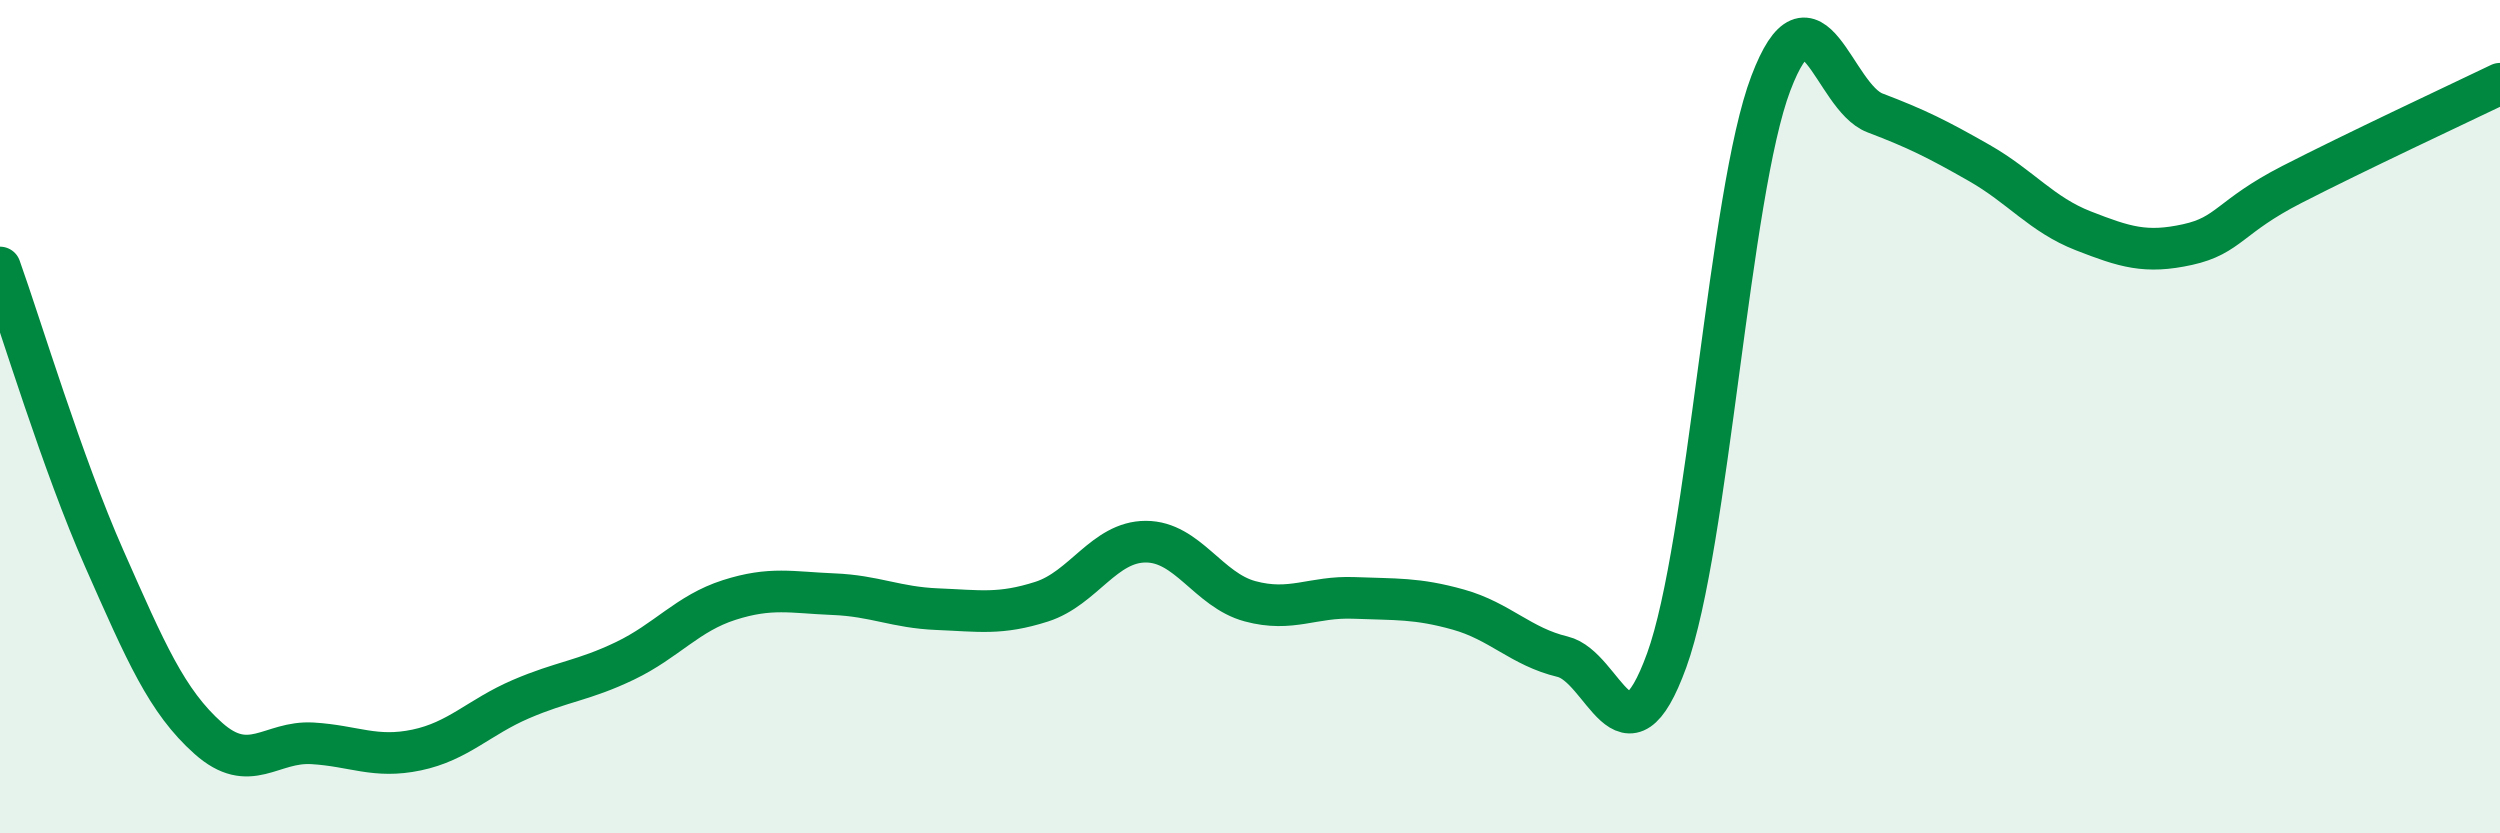 
    <svg width="60" height="20" viewBox="0 0 60 20" xmlns="http://www.w3.org/2000/svg">
      <path
        d="M 0,6.42 C 0.5,7.82 1.5,11.14 2.5,13.4 C 3.5,15.66 4,16.83 5,17.72 C 6,18.61 6.5,17.78 7.5,17.84 C 8.5,17.9 9,18.21 10,18 C 11,17.79 11.5,17.21 12.5,16.78 C 13.5,16.35 14,16.34 15,15.86 C 16,15.38 16.5,14.72 17.5,14.4 C 18.5,14.08 19,14.22 20,14.26 C 21,14.3 21.5,14.58 22.5,14.62 C 23.5,14.66 24,14.76 25,14.44 C 26,14.12 26.5,13 27.5,13 C 28.5,13 29,14.16 30,14.43 C 31,14.7 31.5,14.31 32.5,14.35 C 33.5,14.39 34,14.35 35,14.63 C 36,14.91 36.5,15.52 37.5,15.76 C 38.5,16 39,18.6 40,15.85 C 41,13.1 41.5,4.63 42.5,2 C 43.5,-0.63 44,2.33 45,2.71 C 46,3.09 46.5,3.34 47.5,3.91 C 48.5,4.48 49,5.15 50,5.54 C 51,5.93 51.5,6.09 52.5,5.87 C 53.5,5.65 53.5,5.2 55,4.43 C 56.5,3.66 59,2.49 60,2.01L60 20L0 20Z"
        fill="#008740"
        opacity="0.1"
        stroke-linecap="round"
        stroke-linejoin="round"
      />
      <path
        d="M 0,6.42 C 0.5,7.82 1.5,11.14 2.5,13.4 C 3.5,15.66 4,16.83 5,17.72 C 6,18.61 6.5,17.78 7.5,17.84 C 8.5,17.9 9,18.21 10,18 C 11,17.79 11.5,17.21 12.5,16.78 C 13.5,16.35 14,16.34 15,15.86 C 16,15.38 16.5,14.72 17.5,14.4 C 18.5,14.08 19,14.22 20,14.26 C 21,14.3 21.5,14.58 22.5,14.62 C 23.5,14.66 24,14.76 25,14.44 C 26,14.12 26.5,13 27.5,13 C 28.5,13 29,14.16 30,14.43 C 31,14.7 31.5,14.31 32.5,14.35 C 33.5,14.39 34,14.35 35,14.63 C 36,14.91 36.5,15.52 37.5,15.76 C 38.5,16 39,18.6 40,15.85 C 41,13.1 41.5,4.63 42.5,2 C 43.5,-0.63 44,2.33 45,2.71 C 46,3.09 46.5,3.34 47.5,3.91 C 48.5,4.48 49,5.15 50,5.54 C 51,5.93 51.5,6.09 52.5,5.87 C 53.5,5.65 53.5,5.2 55,4.43 C 56.5,3.66 59,2.49 60,2.01"
        stroke="#008740"
        stroke-width="1"
        fill="none"
        stroke-linecap="round"
        stroke-linejoin="round"
      />
    </svg>
  